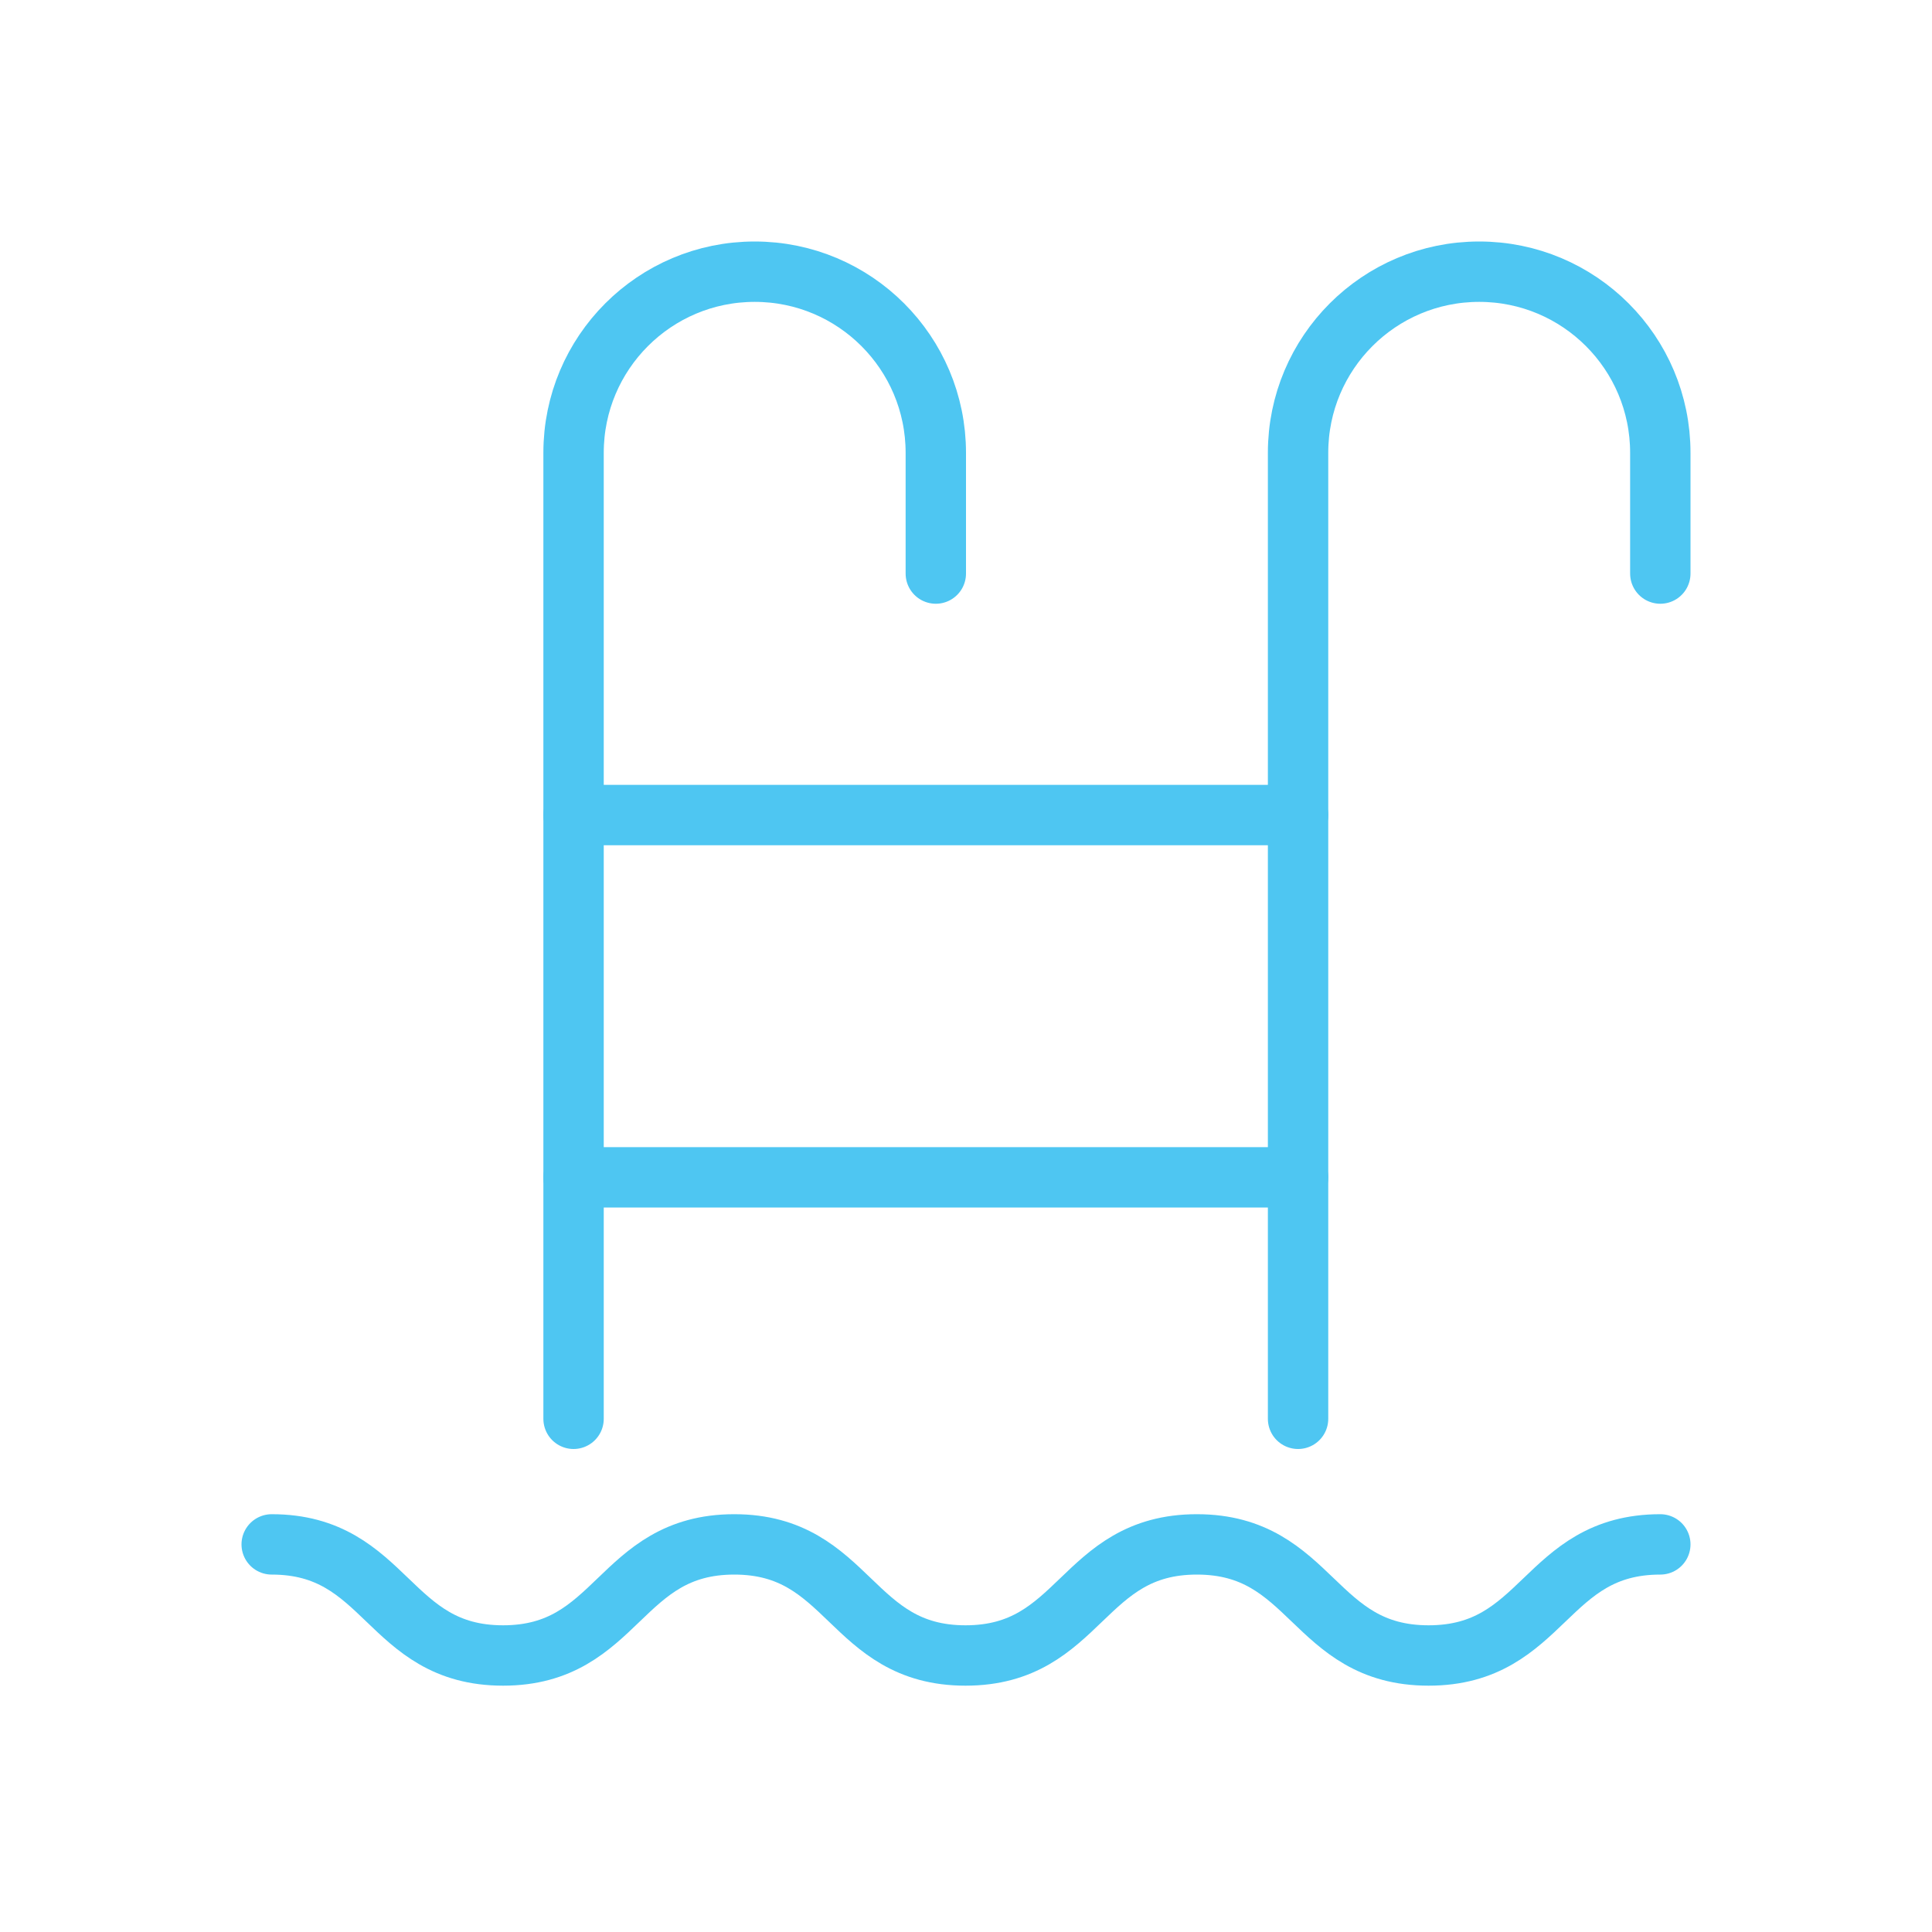 <?xml version="1.0" encoding="UTF-8"?>
<svg width="32px" height="32px" viewBox="0 0 32 32" version="1.1" xmlns="http://www.w3.org/2000/svg" xmlns:xlink="http://www.w3.org/1999/xlink">
    <!-- Generator: Sketch 52.3 (67297) - http://www.bohemiancoding.com/sketch -->
    <title>Icons/Pool</title>
    <desc>Created with Sketch.</desc>
    <g id="Icons/Pool" stroke="none" stroke-width="1" fill="none" fill-rule="evenodd" stroke-linecap="round" stroke-linejoin="round">
        <g id="Group-11" transform="translate(4, 4)" stroke="#4EC6F2">
            <path d="M0.5,21.58 C2.416,21.58 2.416,23.42 4.332,23.42 C6.247,23.42 6.247,21.58 8.162,21.58 C10.077,21.58 10.077,23.42 11.992,23.42 C13.908,23.42 13.908,21.58 15.824,21.58 C17.743,21.58 17.743,23.42 19.662,23.42 C21.581,23.42 21.581,21.58 23.5,21.58" id="Stroke-1"></path>
            <path d="M11.5,5.5 L11.5,3.5 C11.5,1.843 10.157,0.5 8.5,0.5 C6.843,0.5 5.5,1.843 5.5,3.5 L5.5,19.5" id="Stroke-3"></path>
            <path d="M23.5,5.5 L23.5,3.5 C23.5,1.843 22.157,0.5 20.5,0.5 C18.843,0.5 17.5,1.843 17.5,3.5 L17.5,19.5" id="Stroke-5"></path>
            <path d="M5.5,9.5 L17.5,9.5" id="Stroke-7"></path>
            <path d="M5.5,15.5 L17.5,15.5" id="Stroke-9"></path>
        </g>
    </g>
</svg>
